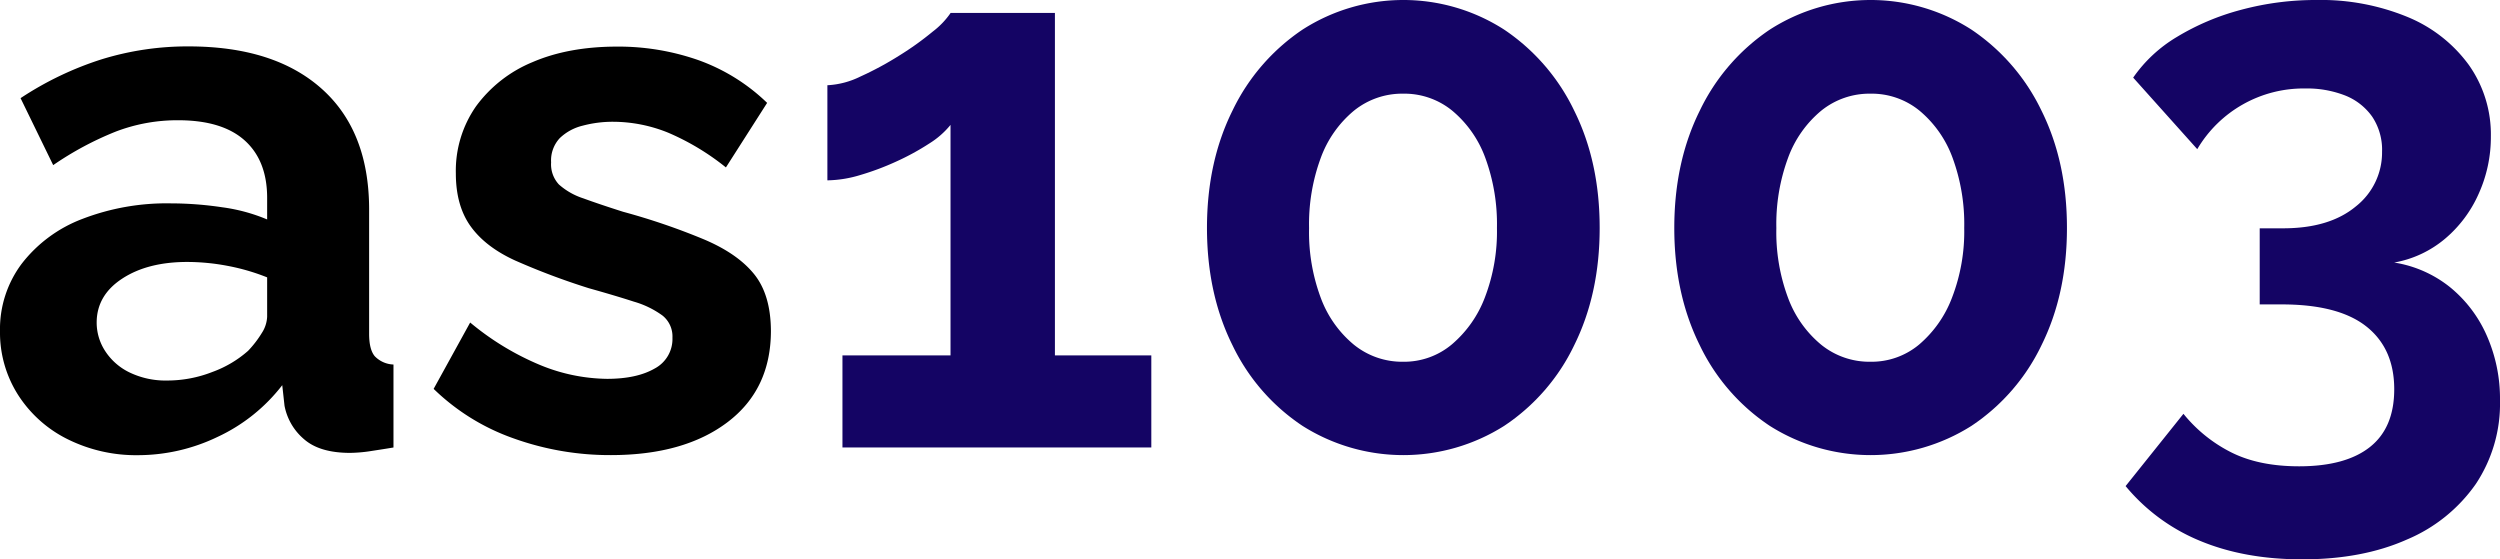 <svg height="143.32" width="640.57" id="Layer_1" data-name="Layer 1" xmlns="http://www.w3.org/2000/svg" viewBox="0 0 640.57 143.32"><defs><style>.cls-1{fill:#140464;}</style></defs><path d="M0,84.82A27.92,27.92,0,0,1,5.56,67.58a35.51,35.51,0,0,1,15.5-11.47,60.13,60.13,0,0,1,22.82-4,89.66,89.66,0,0,1,13.06,1,44.93,44.93,0,0,1,11.51,3.12V50.72q0-9.57-5.76-14.74T45.63,30.81a44.15,44.15,0,0,0-16,2.92,81.38,81.38,0,0,0-16,8.58L5.27,25.15A83.39,83.39,0,0,1,26,15.21a74.59,74.59,0,0,1,22.33-3.32q21.84,0,34,10.77T94.58,53.42v32.1c0,2.7.48,4.62,1.46,5.77a7,7,0,0,0,4.78,2.11v21.26c-2.34.39-4.46.71-6.34,1a37.55,37.55,0,0,1-4.78.38q-7.8,0-11.8-3.51a14.86,14.86,0,0,1-5-8.58l-.58-5.26a44.77,44.77,0,0,1-16.58,13.26,47.17,47.17,0,0,1-20.28,4.68,39.43,39.43,0,0,1-18.23-4.14A31.8,31.8,0,0,1,4.58,101.1,29.79,29.79,0,0,1,0,84.82Zm63.57,5.07a26.82,26.82,0,0,0,3.51-4.56,8.28,8.28,0,0,0,1.37-4.18V71.07a54,54,0,0,0-10.14-2.95,55.66,55.66,0,0,0-10.34-1q-10.14,0-16.67,4.28T24.77,82.67a13.33,13.33,0,0,0,2.14,7.22,15.41,15.41,0,0,0,6.24,5.52A21.25,21.25,0,0,0,42.9,97.5a31.68,31.68,0,0,0,11.51-2.19A28.45,28.45,0,0,0,63.57,89.89Z"/><path d="M156.58,116.61a73,73,0,0,1-25-4.29,56,56,0,0,1-20.47-12.68l9.36-17a69.93,69.93,0,0,0,18,10.92,46.28,46.28,0,0,0,17.06,3.51q7.6,0,12.19-2.63a8.56,8.56,0,0,0,4.58-7.9,6.86,6.86,0,0,0-2.54-5.68,23.44,23.44,0,0,0-7.31-3.56q-4.78-1.55-11.6-3.46A180.59,180.59,0,0,1,132,66.75q-7.6-3.47-11.4-8.75T116.8,44.43A28.84,28.84,0,0,1,122,27.2,33.92,33.92,0,0,1,136.4,15.94q9.25-4,21.74-4a62,62,0,0,1,20.67,3.42,49.09,49.09,0,0,1,17.75,11L186,42.9A63,63,0,0,0,171.21,34,37.74,37.74,0,0,0,157,31.2a29.86,29.86,0,0,0-7.7,1,12.83,12.83,0,0,0-5.85,3.17,8.37,8.37,0,0,0-2.24,6.23,7.57,7.57,0,0,0,2,5.67,17.46,17.46,0,0,0,6.24,3.55q4.18,1.53,10.23,3.45a169.09,169.09,0,0,1,20.77,7.1Q189,65,193.24,70.26t4.29,14.49q0,15-11.11,23.42T156.58,116.61Z"/><path class="cls-1" d="M295,91.06v23.6H215.86V91.06h27.69V32a21.75,21.75,0,0,1-5.46,4.78,63.54,63.54,0,0,1-8.38,4.58,68.49,68.49,0,0,1-9.36,3.51A30.32,30.32,0,0,1,212,46.21V21.84a21.45,21.45,0,0,0,8.48-2.24,82.14,82.14,0,0,0,9.95-5.37A76.67,76.67,0,0,0,239,8.09a20.64,20.64,0,0,0,4.58-4.78h26.72V91.06Z"/><path class="cls-1" d="M409.88,58.4q0,16.91-6.53,30.07a51.46,51.46,0,0,1-17.94,20.65,48.3,48.3,0,0,1-51.67,0A51.46,51.46,0,0,1,315.8,88.47q-6.54-13.17-6.54-30.07t6.54-30.06A52.1,52.1,0,0,1,333.74,7.59a47.76,47.76,0,0,1,51.67,0,52.1,52.1,0,0,1,17.94,20.75Q409.89,41.5,409.88,58.4Zm-26.32,0a49.17,49.17,0,0,0-3-18,28.39,28.39,0,0,0-8.49-12.07A19.39,19.39,0,0,0,359.57,24a19.65,19.65,0,0,0-12.67,4.38,28.29,28.29,0,0,0-8.48,12.07,49,49,0,0,0-3,18,48.1,48.1,0,0,0,3,17.87,28.29,28.29,0,0,0,8.48,12,19.64,19.64,0,0,0,12.67,4.37A19,19,0,0,0,372,88.25a29.47,29.47,0,0,0,8.48-12.07A47.07,47.07,0,0,0,383.56,58.4Z"/><path class="cls-1" d="M529.61,58.4q0,16.91-6.53,30.07a51.54,51.54,0,0,1-17.94,20.65,48.3,48.3,0,0,1-51.67,0,51.46,51.46,0,0,1-17.94-20.65Q429,75.3,429,58.4t6.54-30.06A52.1,52.1,0,0,1,453.47,7.59a47.76,47.76,0,0,1,51.67,0,52.17,52.17,0,0,1,17.94,20.75Q529.62,41.5,529.61,58.4Zm-26.32,0a49.17,49.17,0,0,0-3-18,28.39,28.39,0,0,0-8.49-12.07A19.39,19.39,0,0,0,479.3,24a19.65,19.65,0,0,0-12.67,4.38,28.29,28.29,0,0,0-8.48,12.07,49,49,0,0,0-3,18,48.1,48.1,0,0,0,3,17.87,28.29,28.29,0,0,0,8.48,12,19.64,19.64,0,0,0,12.67,4.37,19,19,0,0,0,12.39-4.37,29.47,29.47,0,0,0,8.48-12.07A47.07,47.07,0,0,0,503.29,58.4Z"/><path class="cls-1" d="M613.46,67.27a30.48,30.48,0,0,1,14.24,6.26,33.22,33.22,0,0,1,9.46,12.41,40.09,40.09,0,0,1,3.41,16.68,37.12,37.12,0,0,1-6.24,21.45,40.76,40.76,0,0,1-17.65,14.19q-11.4,5.07-26.81,5.06-14.82,0-26.23-4.77a48.84,48.84,0,0,1-19-14l14.82-18.52a37.26,37.26,0,0,0,12.19,9.85q7.11,3.6,17.45,3.6,11.89,0,18.13-4.93t6.24-14.82q0-10.48-7.21-16.13T584.41,78H579V58.5h6q11.89,0,18.63-5.61a17.55,17.55,0,0,0,6.72-14,15.29,15.29,0,0,0-2.53-9,15.44,15.44,0,0,0-6.92-5.42,26.87,26.87,0,0,0-10.24-1.8A31.61,31.61,0,0,0,563,38.22L546.58,19.89A36.07,36.07,0,0,1,557.79,9.46a62.63,62.63,0,0,1,16.38-6.93A73.55,73.55,0,0,1,593.57,0a58.26,58.26,0,0,1,23.31,4.35,36.65,36.65,0,0,1,15.69,12.27A30.84,30.84,0,0,1,638.23,35a35.19,35.19,0,0,1-3.12,14.64,31.92,31.92,0,0,1-8.68,11.58A27.75,27.75,0,0,1,613.46,67.27Z"/></svg>